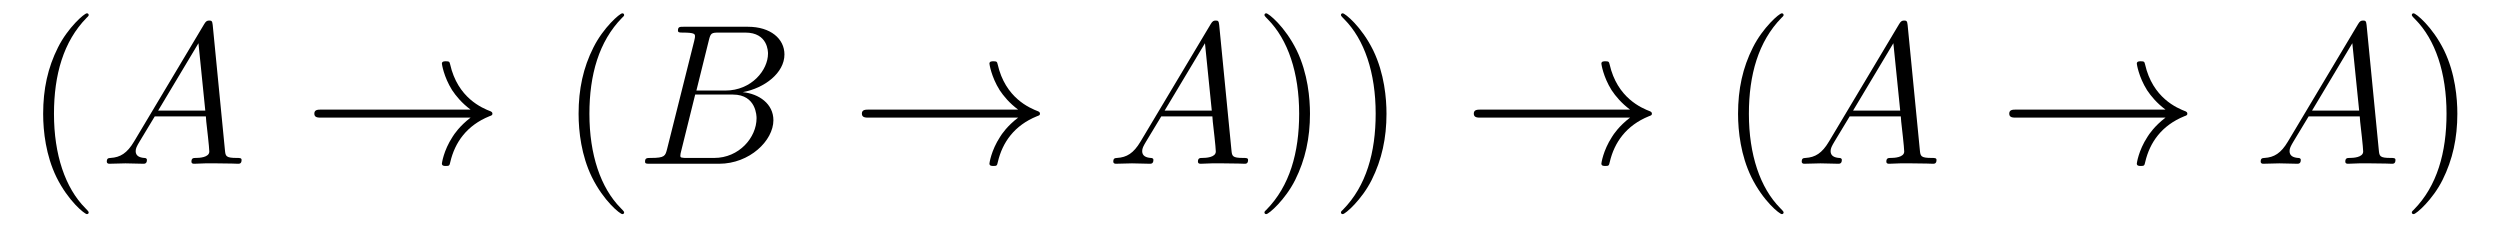 <?xml version='1.0' encoding='UTF-8'?>
<!-- This file was generated by dvisvgm 2.8.1 -->
<svg version='1.1' xmlns='http://www.w3.org/2000/svg' xmlns:xlink='http://www.w3.org/1999/xlink' width='149pt' height='14pt' viewBox='0 -14 149 14'>
<g id='page1'>
<g transform='matrix(1 0 0 -1 -127 650)'>
<path d='M132.285 651.335C132.285 651.371 132.285 651.395 132.082 651.598C130.887 652.806 130.217 654.778 130.217 657.217C130.217 659.536 130.779 661.532 132.166 662.943C132.285 663.05 132.285 663.074 132.285 663.11C132.285 663.182 132.225 663.206 132.177 663.206C132.022 663.206 131.042 662.345 130.456 661.173C129.847 659.966 129.572 658.687 129.572 657.217C129.572 656.152 129.739 654.73 130.36 653.451C131.066 652.017 132.046 651.239 132.177 651.239C132.225 651.239 132.285 651.263 132.285 651.335Z'/>
<path d='M134.991 655.567C134.572 654.862 134.166 654.622 133.592 654.587C133.461 654.575 133.365 654.575 133.365 654.36C133.365 654.288 133.425 654.24 133.509 654.24C133.724 654.24 134.262 654.264 134.477 654.264C134.823 654.264 135.206 654.24 135.541 654.24C135.612 654.24 135.756 654.24 135.756 654.467C135.756 654.575 135.66 654.587 135.589 654.587C135.314 654.611 135.086 654.706 135.086 654.993C135.086 655.16 135.158 655.292 135.314 655.555L136.222 657.061H139.27C139.282 656.953 139.282 656.858 139.294 656.75C139.33 656.44 139.474 655.196 139.474 654.969C139.474 654.611 138.864 654.587 138.673 654.587C138.541 654.587 138.41 654.587 138.41 654.372C138.41 654.24 138.517 654.24 138.589 654.24C138.792 654.24 139.031 654.264 139.235 654.264H139.916C140.645 654.264 141.171 654.24 141.183 654.24C141.267 654.24 141.398 654.24 141.398 654.467C141.398 654.587 141.291 654.587 141.111 654.587C140.454 654.587 140.442 654.694 140.406 655.053L139.677 662.512C139.653 662.751 139.605 662.775 139.474 662.775C139.354 662.775 139.282 662.751 139.175 662.572L134.991 655.567ZM136.425 657.408L138.828 661.424L139.235 657.408H136.425Z'/>
<path d='M155.046 656.989C154.389 656.487 154.066 655.997 153.97 655.842C153.432 655.017 153.337 654.264 153.337 654.252C153.337 654.108 153.48 654.108 153.576 654.108C153.779 654.108 153.791 654.132 153.839 654.348C154.114 655.519 154.819 656.523 156.17 657.073C156.313 657.121 156.349 657.145 156.349 657.228S156.277 657.348 156.254 657.36C155.727 657.563 154.281 658.161 153.827 660.169C153.791 660.313 153.779 660.348 153.576 660.348C153.48 660.348 153.337 660.348 153.337 660.205C153.337 660.181 153.444 659.428 153.946 658.627C154.185 658.268 154.532 657.85 155.046 657.468H146.164C145.949 657.468 145.734 657.468 145.734 657.228C145.734 656.989 145.949 656.989 146.164 656.989H155.046Z'/>
<path d='M164.198 651.335C164.198 651.371 164.198 651.395 163.994 651.598C162.799 652.806 162.129 654.778 162.129 657.217C162.129 659.536 162.691 661.532 164.078 662.943C164.198 663.05 164.198 663.074 164.198 663.11C164.198 663.182 164.138 663.206 164.09 663.206C163.935 663.206 162.954 662.345 162.369 661.173C161.759 659.966 161.484 658.687 161.484 657.217C161.484 656.152 161.651 654.73 162.273 653.451C162.978 652.017 163.958 651.239 164.09 651.239C164.138 651.239 164.198 651.263 164.198 651.335Z'/>
<path d='M169.246 661.592C169.354 662.034 169.402 662.058 169.868 662.058H171.422C172.773 662.058 172.773 660.91 172.773 660.803C172.773 659.834 171.804 658.603 170.226 658.603H168.505L169.246 661.592ZM171.266 658.507C172.569 658.747 173.753 659.655 173.753 660.755C173.753 661.687 172.928 662.405 171.577 662.405H167.74C167.513 662.405 167.406 662.405 167.406 662.178C167.406 662.058 167.513 662.058 167.692 662.058C168.421 662.058 168.421 661.962 168.421 661.831C168.421 661.807 168.421 661.735 168.374 661.556L166.76 655.125C166.652 654.706 166.628 654.587 165.791 654.587C165.564 654.587 165.445 654.587 165.445 654.372C165.445 654.24 165.517 654.24 165.756 654.24H169.856C171.685 654.24 173.095 655.627 173.095 656.834C173.095 657.814 172.235 658.412 171.266 658.507ZM169.569 654.587H167.955C167.788 654.587 167.764 654.587 167.692 654.599C167.561 654.611 167.549 654.634 167.549 654.73C167.549 654.814 167.573 654.886 167.597 654.993L168.433 658.364H170.681C172.091 658.364 172.091 657.049 172.091 656.953C172.091 655.806 171.051 654.587 169.569 654.587Z'/>
<path d='M187.68 656.989C187.022 656.487 186.699 655.997 186.604 655.842C186.066 655.017 185.97 654.264 185.97 654.252C185.97 654.108 186.114 654.108 186.209 654.108C186.413 654.108 186.424 654.132 186.472 654.348C186.747 655.519 187.452 656.523 188.803 657.073C188.947 657.121 188.983 657.145 188.983 657.228S188.911 657.348 188.887 657.36C188.361 657.563 186.915 658.161 186.46 660.169C186.424 660.313 186.413 660.348 186.209 660.348C186.114 660.348 185.97 660.348 185.97 660.205C185.97 660.181 186.078 659.428 186.58 658.627C186.819 658.268 187.166 657.85 187.68 657.468H178.798C178.583 657.468 178.368 657.468 178.368 657.228C178.368 656.989 178.583 656.989 178.798 656.989H187.68Z'/>
<path d='M194.978 655.567C194.56 654.862 194.154 654.622 193.579 654.587C193.448 654.575 193.352 654.575 193.352 654.36C193.352 654.288 193.412 654.24 193.496 654.24C193.711 654.24 194.249 654.264 194.465 654.264C194.81 654.264 195.193 654.24 195.528 654.24C195.6 654.24 195.743 654.24 195.743 654.467C195.743 654.575 195.648 654.587 195.576 654.587C195.301 654.611 195.074 654.706 195.074 654.993C195.074 655.16 195.145 655.292 195.301 655.555L196.21 657.061H199.258C199.27 656.953 199.27 656.858 199.282 656.75C199.318 656.44 199.462 655.196 199.462 654.969C199.462 654.611 198.852 654.587 198.66 654.587C198.528 654.587 198.397 654.587 198.397 654.372C198.397 654.24 198.505 654.24 198.576 654.24C198.78 654.24 199.019 654.264 199.222 654.264H199.903C200.633 654.264 201.158 654.24 201.17 654.24C201.254 654.24 201.385 654.24 201.385 654.467C201.385 654.587 201.278 654.587 201.098 654.587C200.442 654.587 200.429 654.694 200.394 655.053L199.664 662.512C199.64 662.751 199.592 662.775 199.462 662.775C199.342 662.775 199.27 662.751 199.163 662.572L194.978 655.567ZM196.412 657.408L198.816 661.424L199.222 657.408H196.412Z'/>
<path d='M205.075 657.217C205.075 658.125 204.955 659.607 204.286 660.994C203.581 662.428 202.601 663.206 202.469 663.206C202.421 663.206 202.362 663.182 202.362 663.11C202.362 663.074 202.362 663.05 202.565 662.847C203.76 661.64 204.43 659.667 204.43 657.228C204.43 654.909 203.868 652.913 202.481 651.502C202.362 651.395 202.362 651.371 202.362 651.335C202.362 651.263 202.421 651.239 202.469 651.239C202.625 651.239 203.604 652.1 204.191 653.272C204.8 654.491 205.075 655.782 205.075 657.217ZM209.635 657.217C209.635 658.125 209.515 659.607 208.846 660.994C208.141 662.428 207.161 663.206 207.029 663.206C206.981 663.206 206.921 663.182 206.921 663.11C206.921 663.074 206.921 663.05 207.125 662.847C208.32 661.64 208.99 659.667 208.99 657.228C208.99 654.909 208.428 652.913 207.041 651.502C206.921 651.395 206.921 651.371 206.921 651.335C206.921 651.263 206.981 651.239 207.029 651.239C207.184 651.239 208.164 652.1 208.751 653.272C209.36 654.491 209.635 655.782 209.635 657.217Z'/>
<path d='M224.15 656.989C223.493 656.487 223.17 655.997 223.075 655.842C222.538 655.017 222.442 654.264 222.442 654.252C222.442 654.108 222.584 654.108 222.68 654.108C222.883 654.108 222.895 654.132 222.943 654.348C223.218 655.519 223.924 656.523 225.275 657.073C225.418 657.121 225.454 657.145 225.454 657.228S225.382 657.348 225.359 657.36C224.832 657.563 223.386 658.161 222.931 660.169C222.895 660.313 222.883 660.348 222.68 660.348C222.584 660.348 222.442 660.348 222.442 660.205C222.442 660.181 222.548 659.428 223.051 658.627C223.29 658.268 223.637 657.85 224.15 657.468H215.269C215.053 657.468 214.838 657.468 214.838 657.228C214.838 656.989 215.053 656.989 215.269 656.989H224.15Z'/>
<path d='M233.302 651.335C233.302 651.371 233.302 651.395 233.099 651.598C231.904 652.806 231.234 654.778 231.234 657.217C231.234 659.536 231.796 661.532 233.183 662.943C233.302 663.05 233.302 663.074 233.302 663.11C233.302 663.182 233.243 663.206 233.195 663.206C233.039 663.206 232.06 662.345 231.474 661.173C230.863 659.966 230.588 658.687 230.588 657.217C230.588 656.152 230.756 654.73 231.378 653.451C232.082 652.017 233.063 651.239 233.195 651.239C233.243 651.239 233.302 651.263 233.302 651.335Z'/>
<path d='M236.008 655.567C235.59 654.862 235.183 654.622 234.61 654.587C234.478 654.575 234.383 654.575 234.383 654.36C234.383 654.288 234.442 654.24 234.526 654.24C234.74 654.24 235.279 654.264 235.494 654.264C235.841 654.264 236.224 654.24 236.558 654.24C236.629 654.24 236.773 654.24 236.773 654.467C236.773 654.575 236.677 654.587 236.605 654.587C236.33 654.611 236.104 654.706 236.104 654.993C236.104 655.16 236.176 655.292 236.33 655.555L237.239 657.061H240.288C240.3 656.953 240.3 656.858 240.312 656.75C240.347 656.44 240.491 655.196 240.491 654.969C240.491 654.611 239.881 654.587 239.69 654.587C239.558 654.587 239.426 654.587 239.426 654.372C239.426 654.24 239.534 654.24 239.606 654.24C239.809 654.24 240.048 654.264 240.252 654.264H240.932C241.662 654.264 242.189 654.24 242.2 654.24C242.284 654.24 242.416 654.24 242.416 654.467C242.416 654.587 242.308 654.587 242.129 654.587C241.471 654.587 241.459 654.694 241.423 655.053L240.694 662.512C240.67 662.751 240.623 662.775 240.491 662.775C240.371 662.775 240.3 662.751 240.192 662.572L236.008 655.567ZM237.443 657.408L239.845 661.424L240.252 657.408H237.443Z'/>
<path d='M256.063 656.989C255.406 656.487 255.083 655.997 254.987 655.842C254.449 655.017 254.354 654.264 254.354 654.252C254.354 654.108 254.497 654.108 254.593 654.108C254.796 654.108 254.808 654.132 254.856 654.348C255.131 655.519 255.836 656.523 257.188 657.073C257.33 657.121 257.366 657.145 257.366 657.228S257.294 657.348 257.27 657.36C256.745 657.563 255.299 658.161 254.844 660.169C254.808 660.313 254.796 660.348 254.593 660.348C254.497 660.348 254.354 660.348 254.354 660.205C254.354 660.181 254.461 659.428 254.964 658.627C255.203 658.268 255.55 657.85 256.063 657.468H247.182C246.966 657.468 246.751 657.468 246.751 657.228C246.751 656.989 246.966 656.989 247.182 656.989H256.063Z'/>
<path d='M263.362 655.567C262.944 654.862 262.537 654.622 261.964 654.587C261.832 654.575 261.737 654.575 261.737 654.36C261.737 654.288 261.796 654.24 261.88 654.24C262.094 654.24 262.633 654.264 262.848 654.264C263.195 654.264 263.578 654.24 263.912 654.24C263.983 654.24 264.127 654.24 264.127 654.467C264.127 654.575 264.031 654.587 263.959 654.587C263.684 654.611 263.458 654.706 263.458 654.993C263.458 655.16 263.53 655.292 263.684 655.555L264.593 657.061H267.642C267.654 656.953 267.654 656.858 267.665 656.75C267.701 656.44 267.845 655.196 267.845 654.969C267.845 654.611 267.235 654.587 267.043 654.587C266.912 654.587 266.78 654.587 266.78 654.372C266.78 654.24 266.888 654.24 266.96 654.24C267.163 654.24 267.402 654.264 267.606 654.264H268.286C269.016 654.264 269.542 654.24 269.554 654.24C269.638 654.24 269.77 654.24 269.77 654.467C269.77 654.587 269.662 654.587 269.483 654.587C268.825 654.587 268.813 654.694 268.777 655.053L268.048 662.512C268.024 662.751 267.977 662.775 267.845 662.775C267.725 662.775 267.654 662.751 267.546 662.572L263.362 655.567ZM264.797 657.408L267.199 661.424L267.606 657.408H264.797Z'/>
<path d='M273.458 657.217C273.458 658.125 273.34 659.607 272.67 660.994C271.964 662.428 270.984 663.206 270.852 663.206C270.805 663.206 270.745 663.182 270.745 663.11C270.745 663.074 270.745 663.05 270.948 662.847C272.143 661.64 272.813 659.667 272.813 657.228C272.813 654.909 272.251 652.913 270.864 651.502C270.745 651.395 270.745 651.371 270.745 651.335C270.745 651.263 270.805 651.239 270.852 651.239C271.008 651.239 271.988 652.1 272.574 653.272C273.184 654.491 273.458 655.782 273.458 657.217Z'/>
</g>
</g>
</svg>